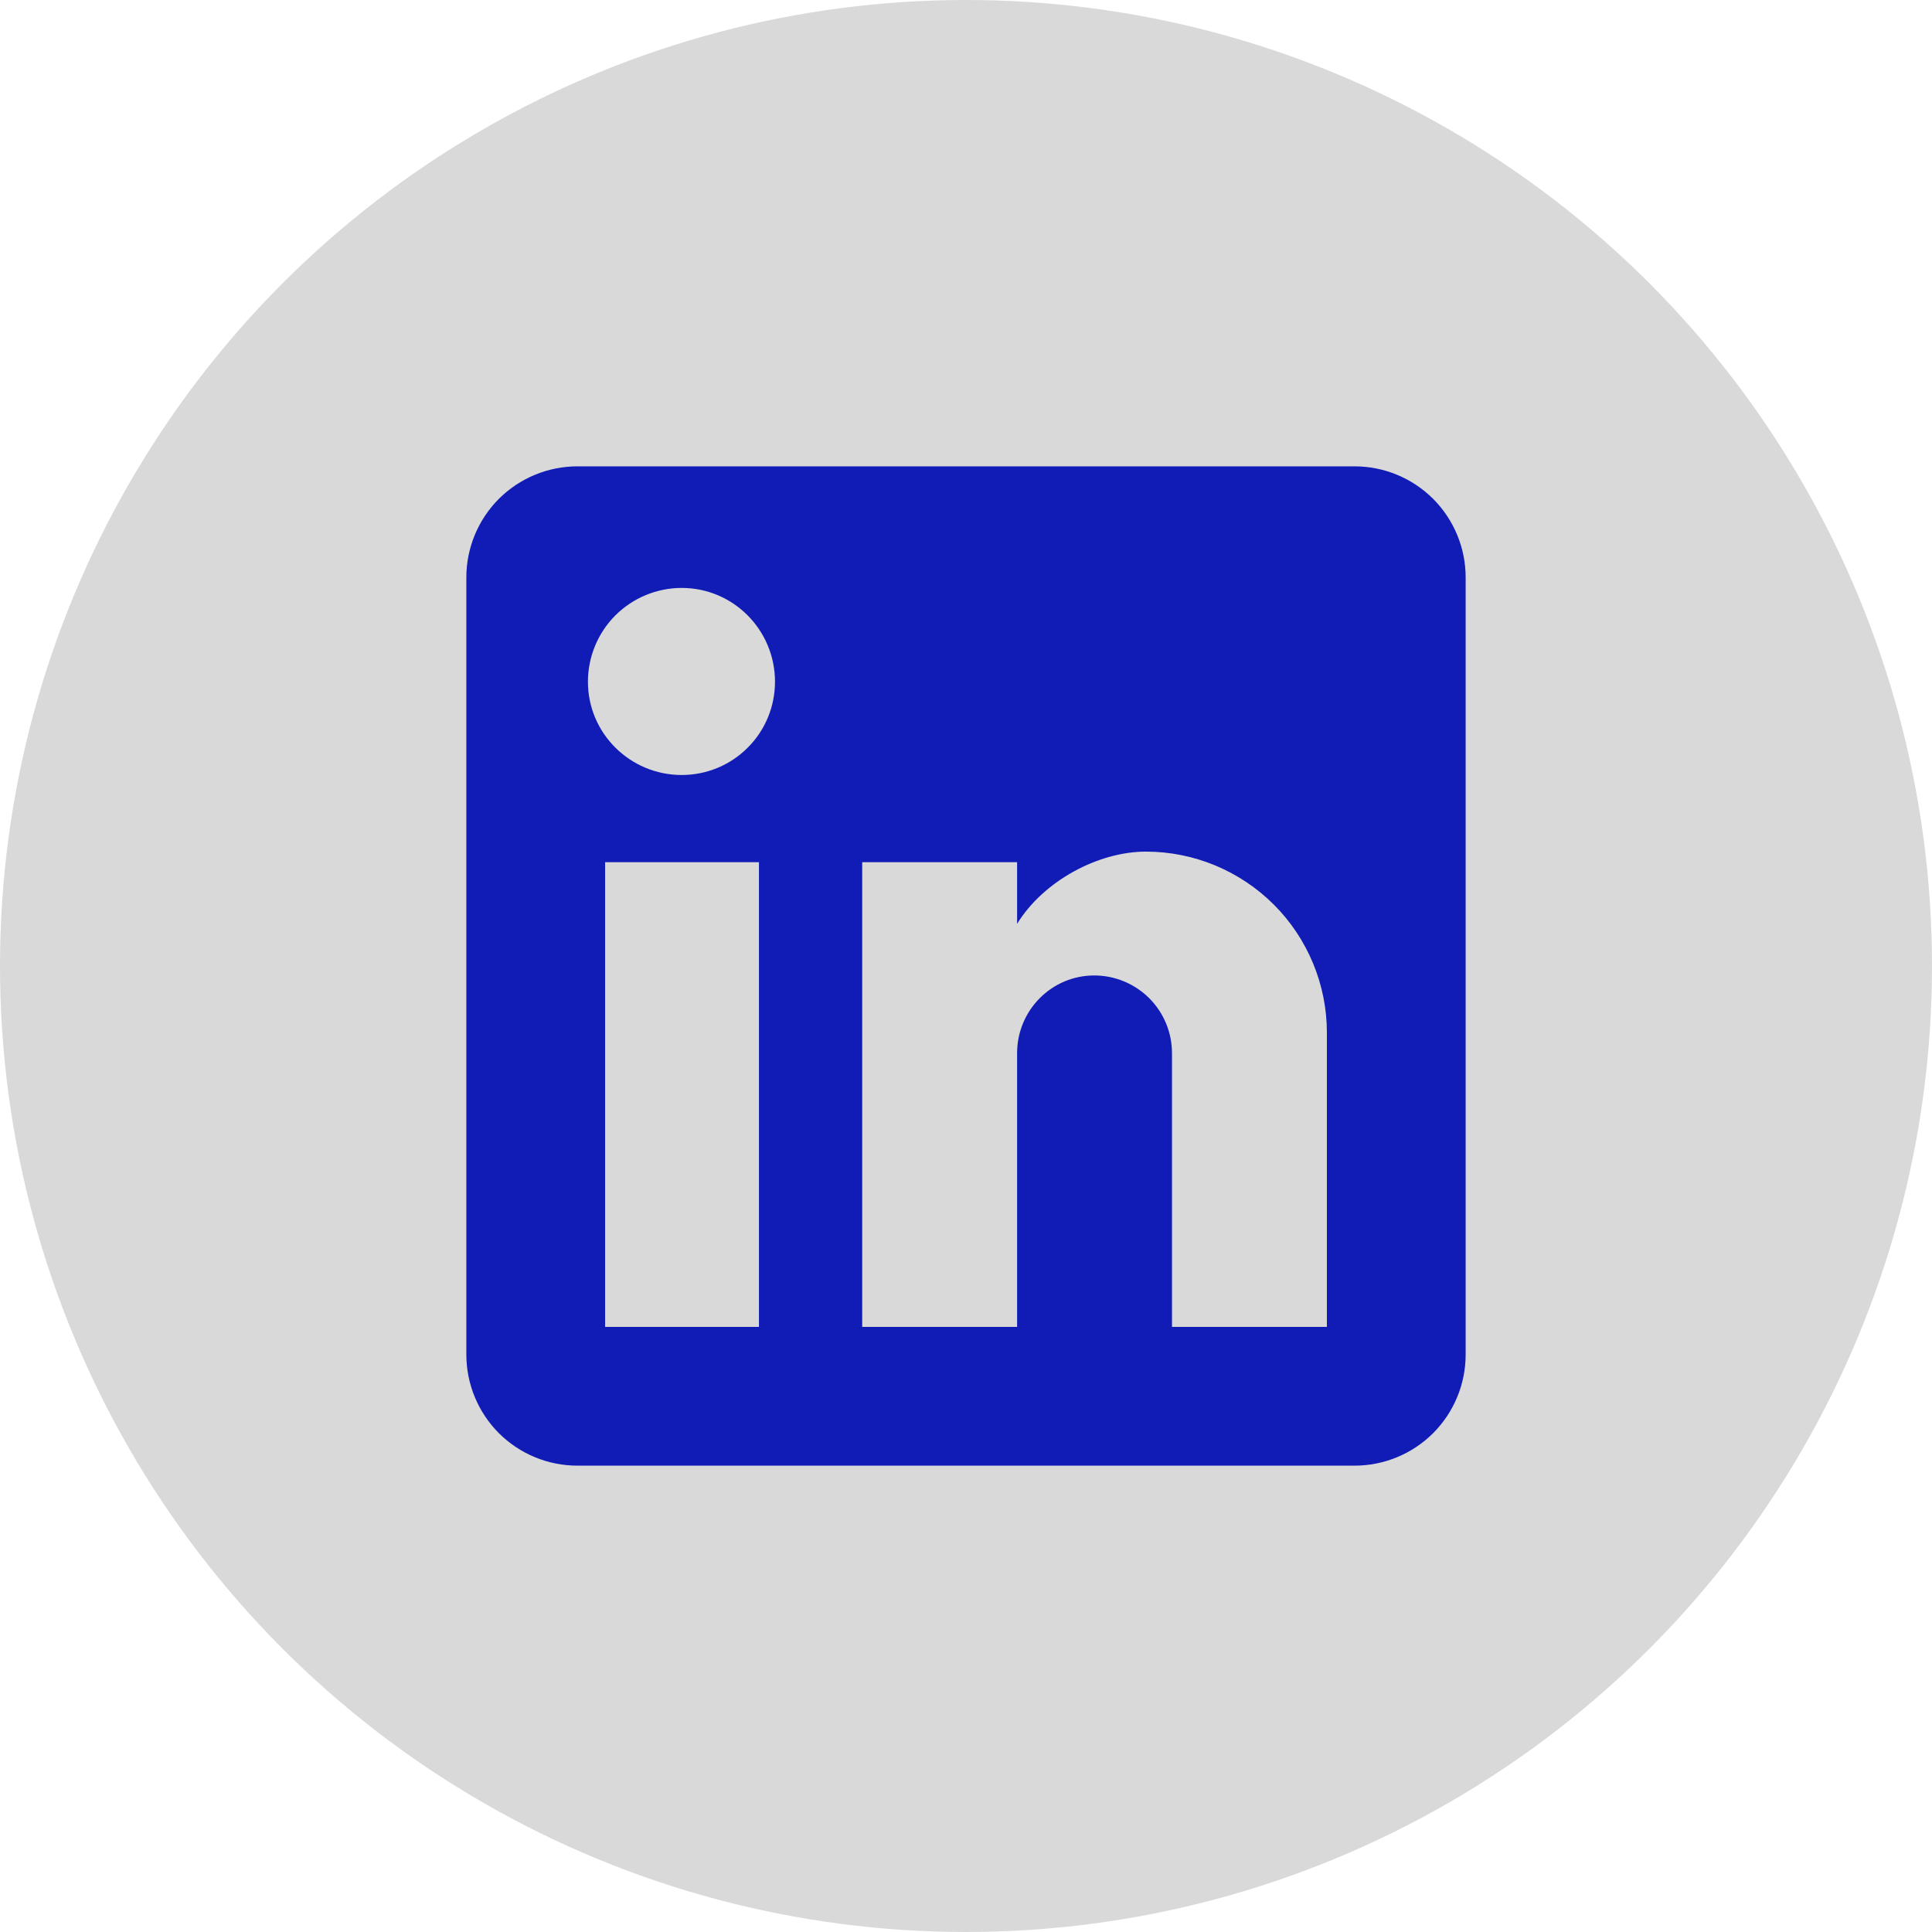 <?xml version="1.0" encoding="UTF-8"?> <svg xmlns="http://www.w3.org/2000/svg" width="29" height="29" viewBox="0 0 29 29" fill="none"><circle cx="14.5" cy="14.5" r="14.5" fill="#D9D9D9"></circle><path d="M20.333 7C20.775 7 21.199 7.176 21.512 7.488C21.824 7.801 22 8.225 22 8.667V20.333C22 20.775 21.824 21.199 21.512 21.512C21.199 21.824 20.775 22 20.333 22H8.667C8.225 22 7.801 21.824 7.488 21.512C7.176 21.199 7 20.775 7 20.333V8.667C7 8.225 7.176 7.801 7.488 7.488C7.801 7.176 8.225 7 8.667 7H20.333ZM19.917 19.917V15.5C19.917 14.78 19.63 14.088 19.121 13.579C18.611 13.07 17.921 12.783 17.2 12.783C16.492 12.783 15.667 13.217 15.267 13.867V12.942H12.942V19.917H15.267V15.808C15.267 15.167 15.783 14.642 16.425 14.642C16.734 14.642 17.031 14.765 17.25 14.983C17.469 15.202 17.592 15.499 17.592 15.808V19.917H19.917ZM10.233 11.633C10.605 11.633 10.961 11.486 11.223 11.223C11.486 10.961 11.633 10.605 11.633 10.233C11.633 9.458 11.008 8.825 10.233 8.825C9.86 8.825 9.502 8.973 9.237 9.237C8.973 9.502 8.825 9.86 8.825 10.233C8.825 11.008 9.458 11.633 10.233 11.633ZM11.392 19.917V12.942H9.083V19.917H11.392Z" fill="#111CB7"></path></svg> 